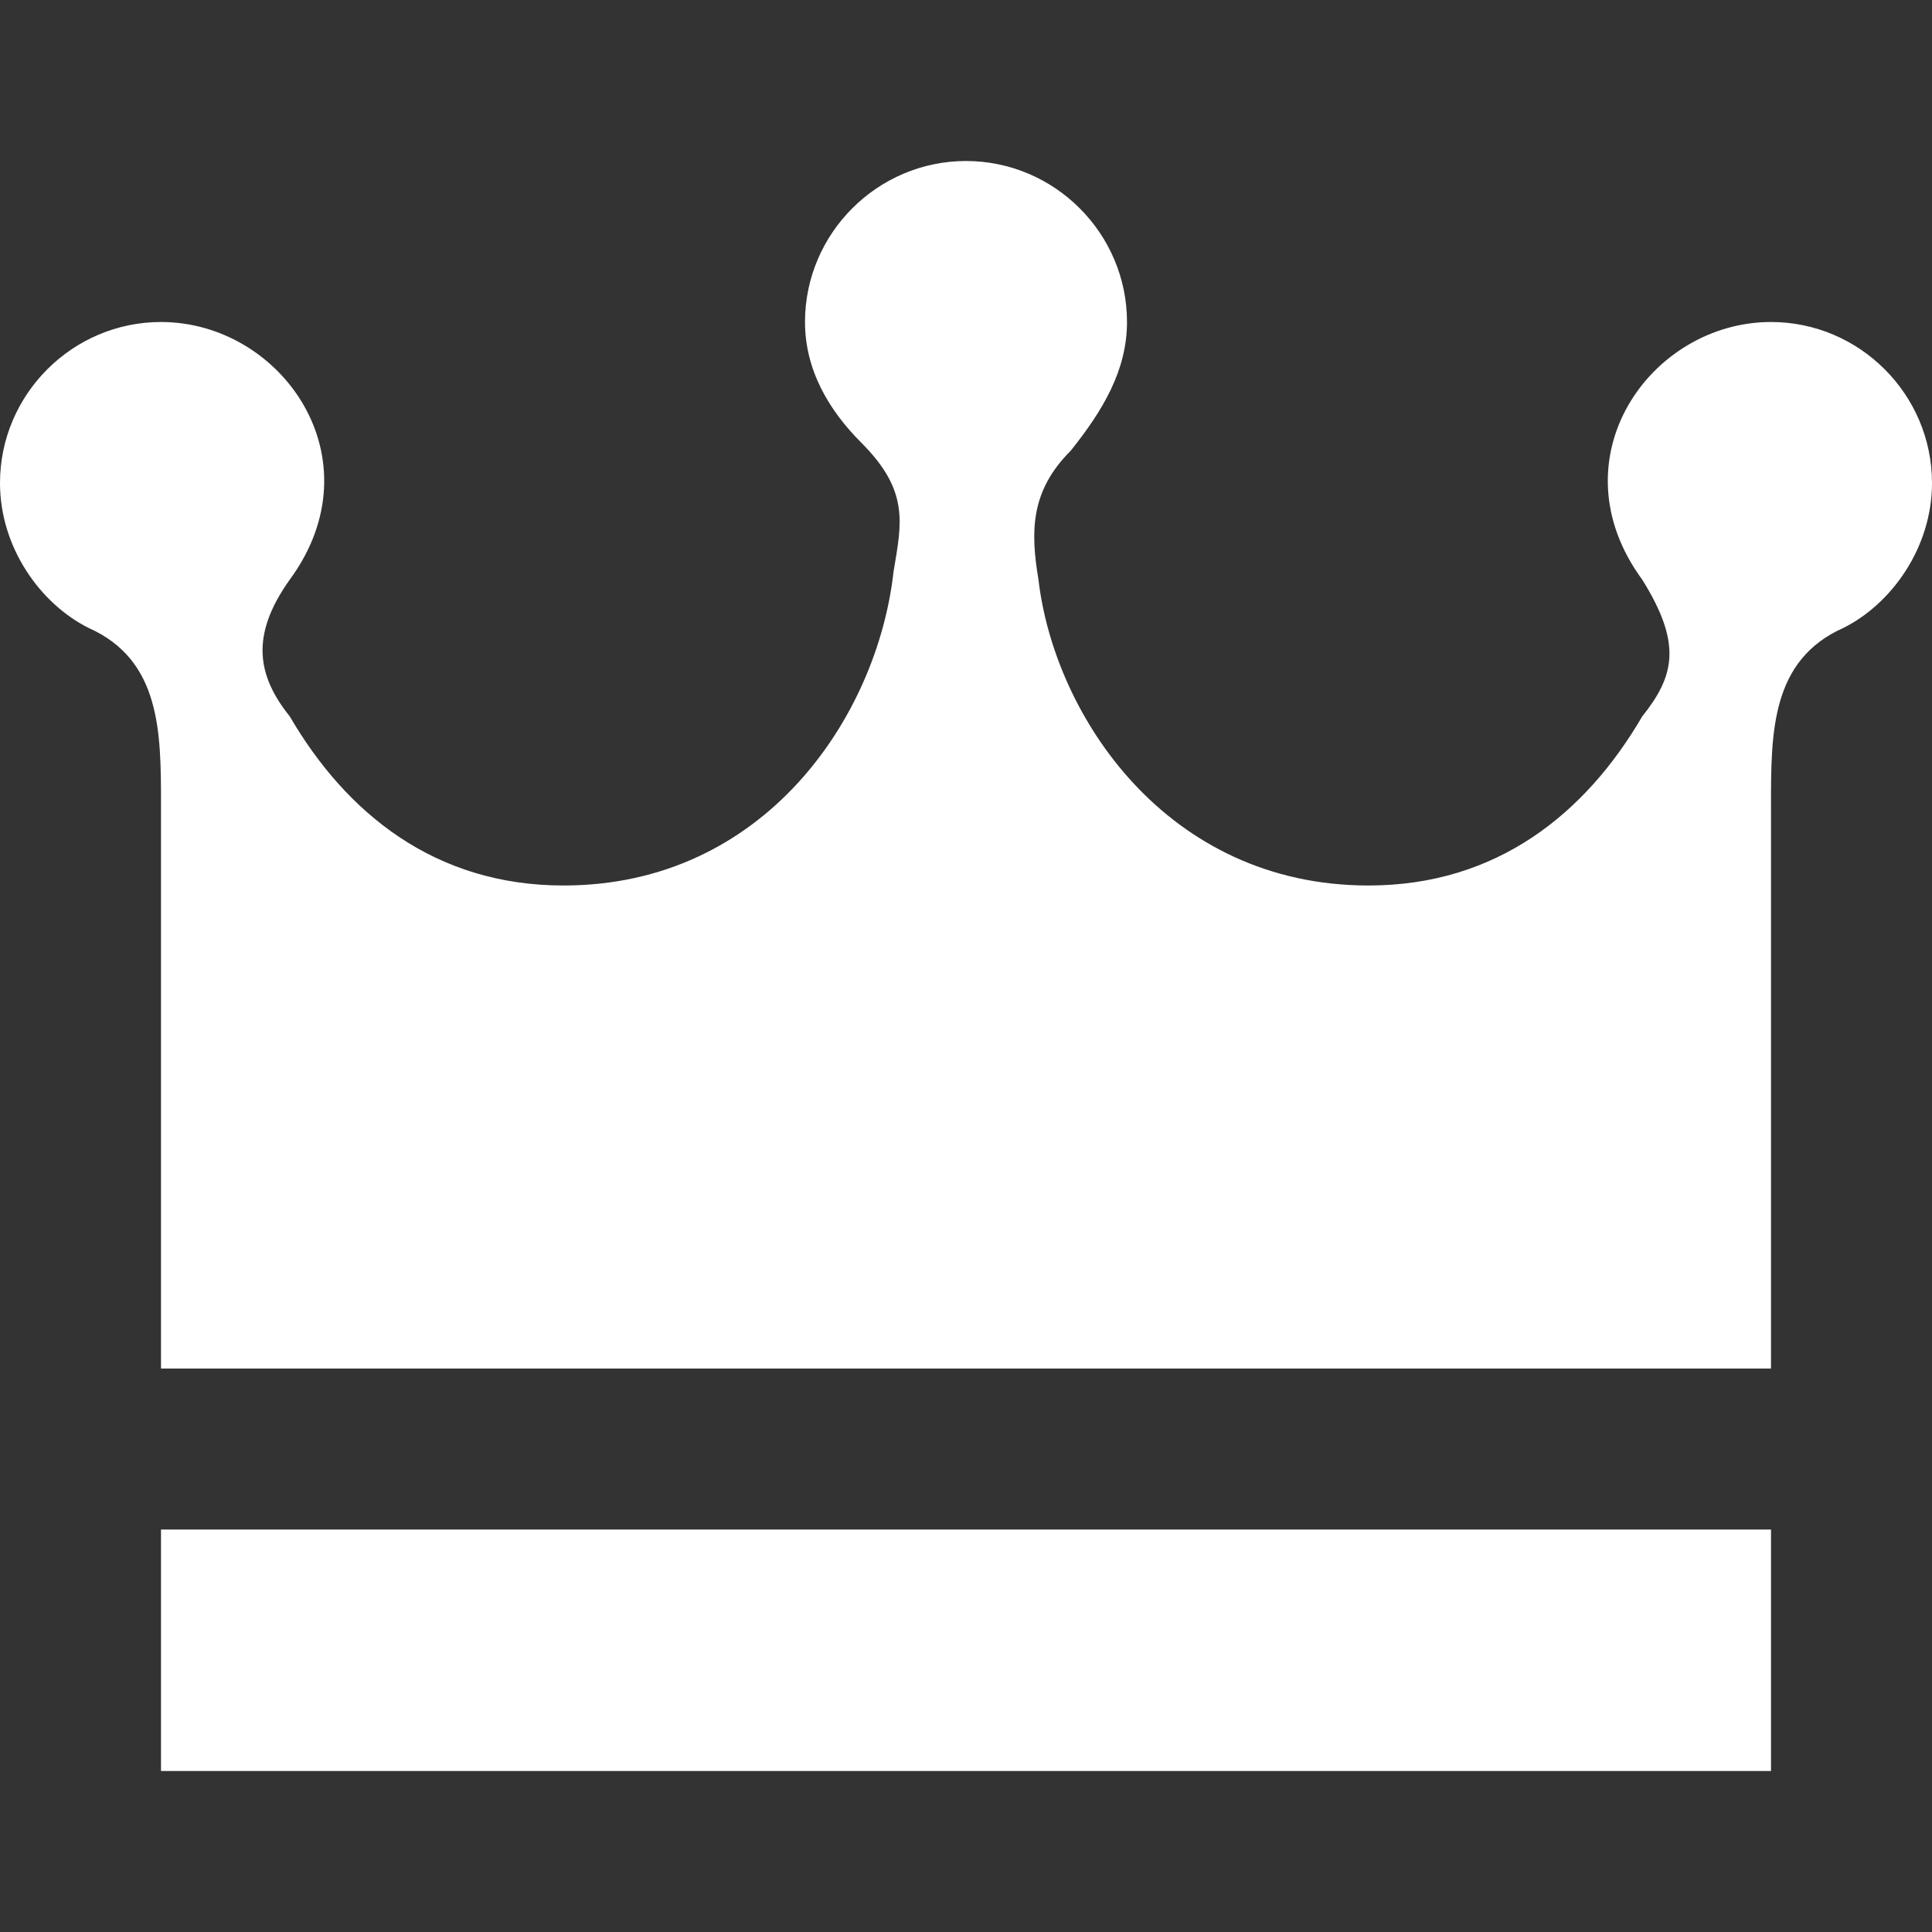 <?xml version="1.0" encoding="utf-8"?>
<!-- Generator: Adobe Illustrator 26.0.1, SVG Export Plug-In . SVG Version: 6.00 Build 0)  -->
<svg version="1.1" id="レイヤー_1" xmlns="http://www.w3.org/2000/svg" xmlns:xlink="http://www.w3.org/1999/xlink" x="0px"
	 y="0px" viewBox="0 0 24 24" style="enable-background:new 0 0 24 24;" xml:space="preserve">
<rect x="0" y="0" width="24" height="24" fill="#333333" stroke="none"/>
<style type="text/css">
	.st0{fill:#FFFFFF;}
</style>
<path class="st0" d="M22,19v3H2v-3H22z M22,4c-1.5,0-2.7,1.7-1.6,3.2c0.5,0.8,0.4,1.2,0,1.7C19.7,10.1,18.6,11,17,11
	c-2.5,0-3.9-2.1-4.1-3.8c-0.1-0.6-0.1-1.1,0.4-1.6C13.7,5.1,14,4.6,14,4c0-1.1-0.9-2-2-2s-2,0.9-2,2c0,0.6,0.3,1.1,0.7,1.5
	c0.6,0.6,0.5,1,0.4,1.6C10.9,8.9,9.5,11,7,11c-1.6,0-2.7-0.9-3.4-2.1c-0.4-0.5-0.5-1,0-1.7C4.7,5.7,3.5,4,2,4C0.9,4,0,4.9,0,6
	c0,0.8,0.5,1.5,1.1,1.8C2,8.2,2,9.1,2,10v7h20v-7c0-0.9,0-1.8,0.9-2.2C23.5,7.5,24,6.8,24,6C24,4.9,23.1,4,22,4z"/>
</svg>

